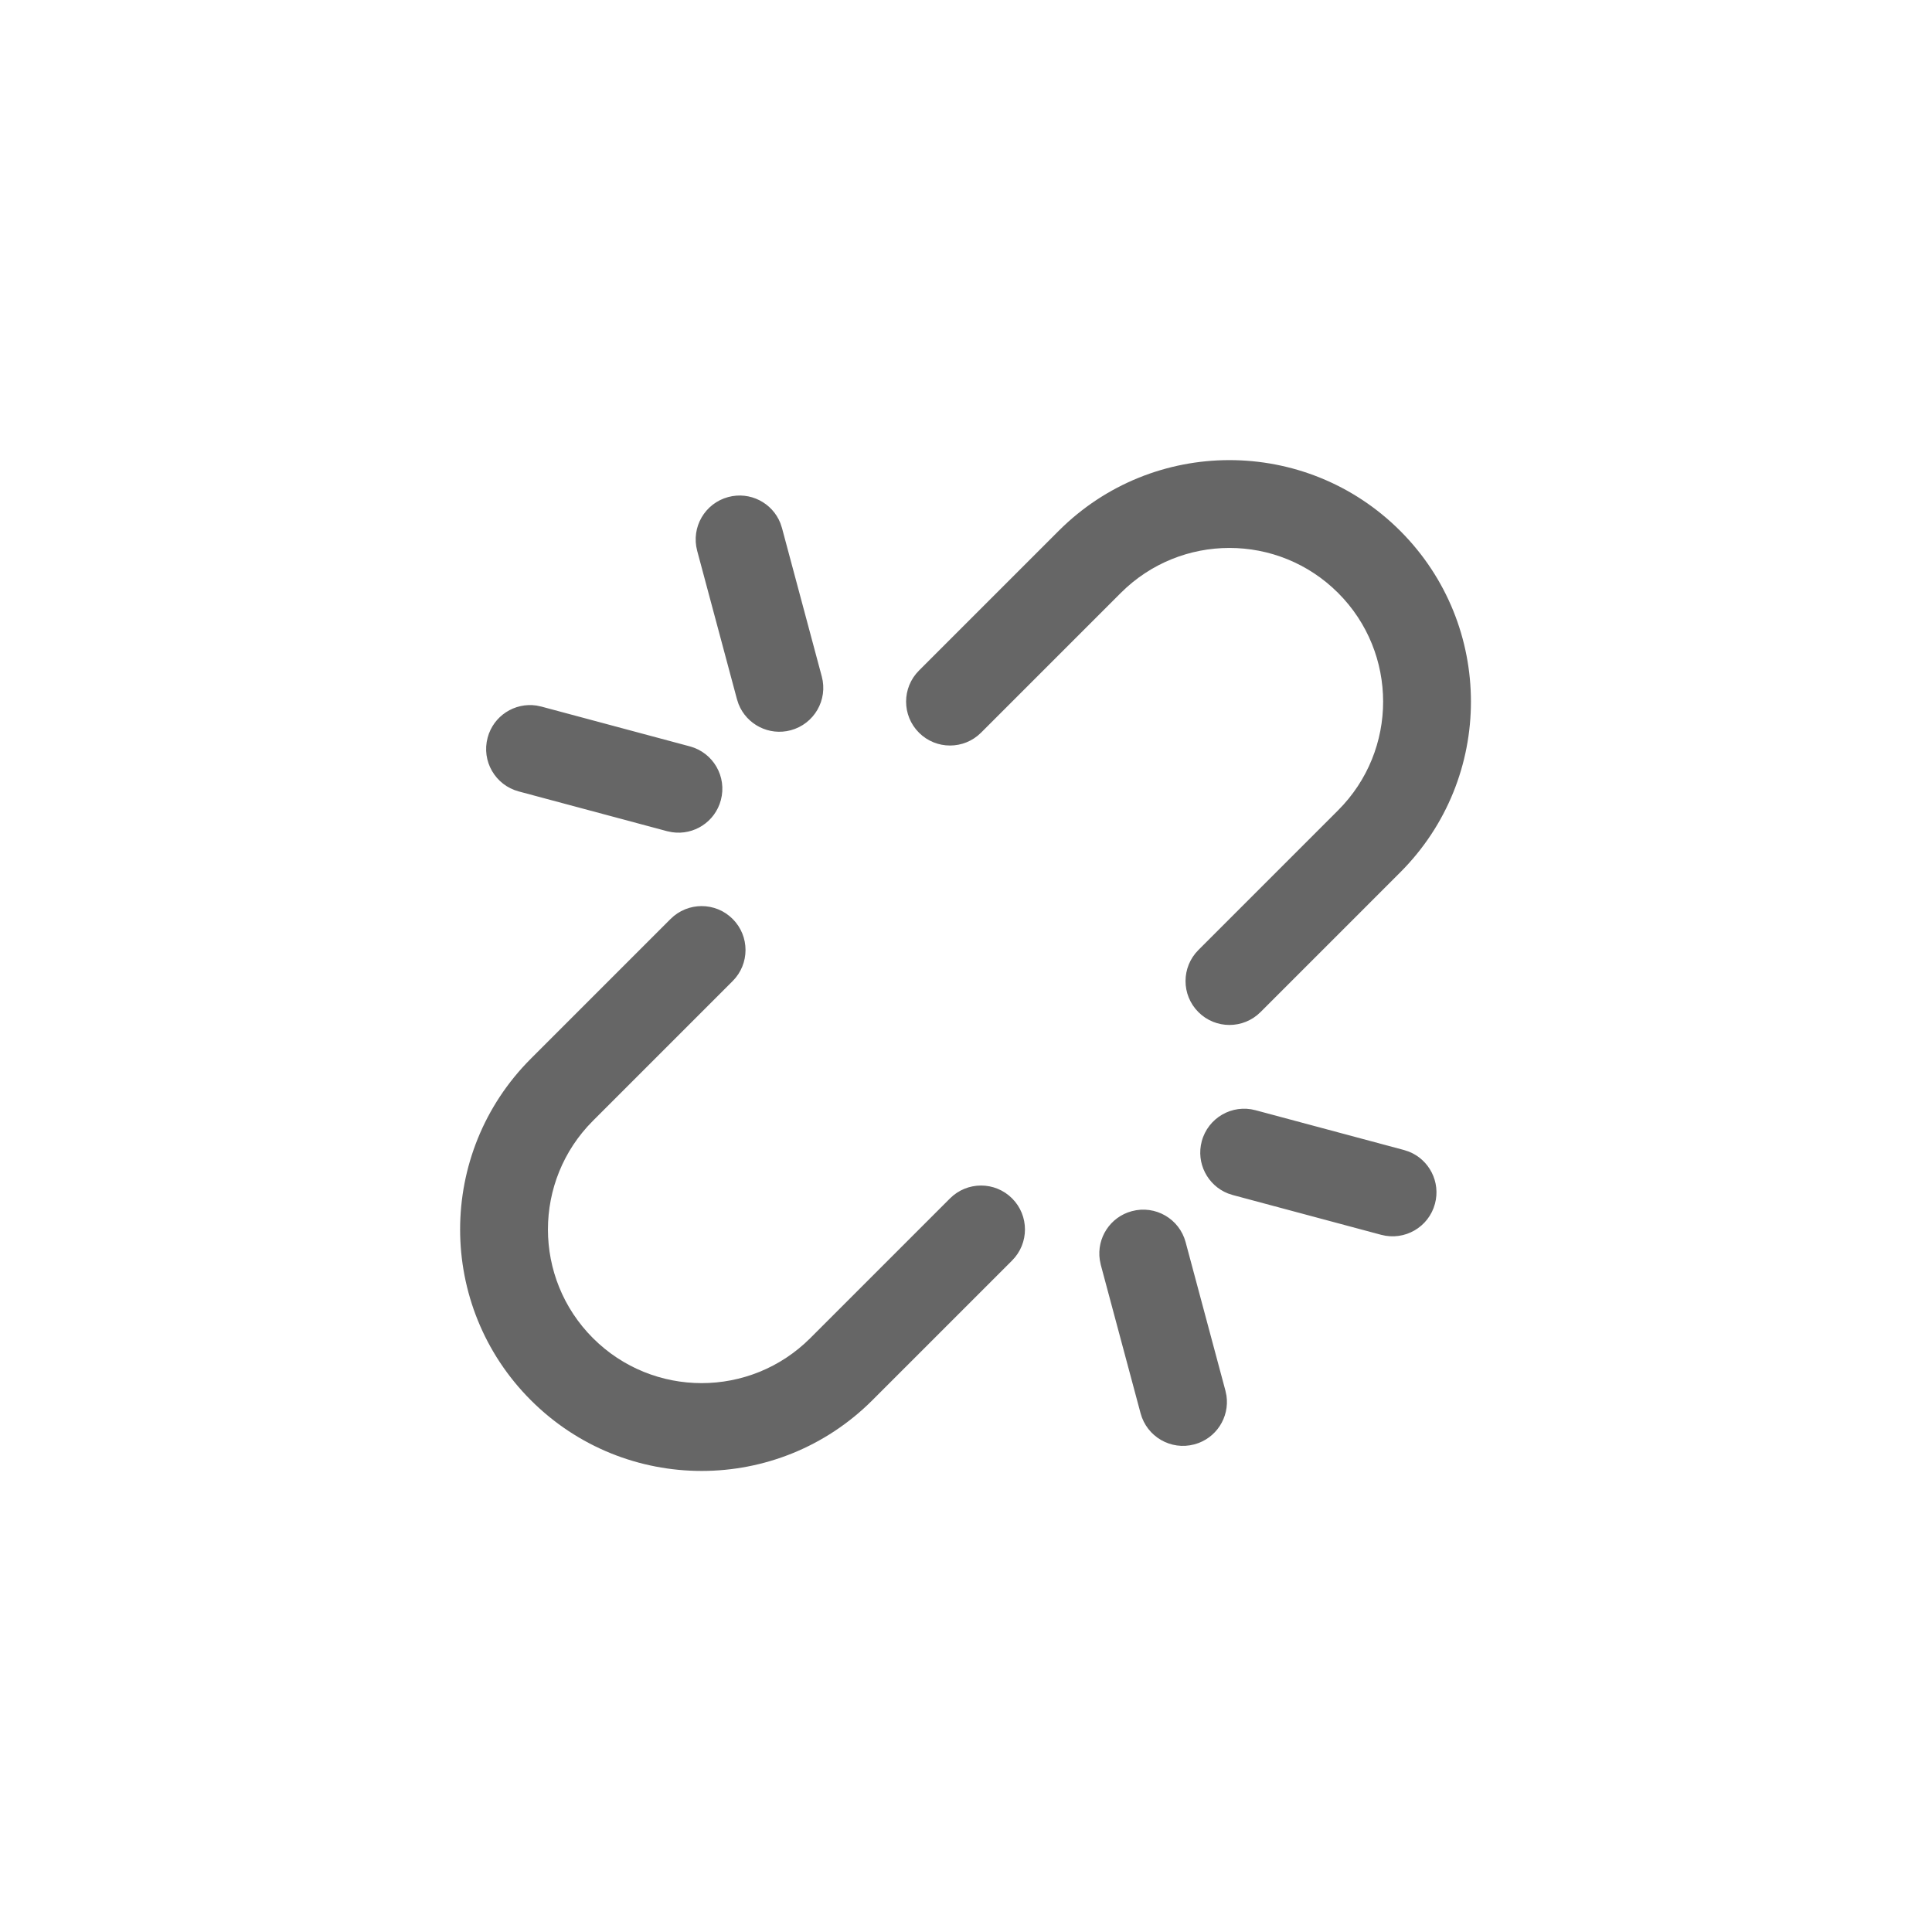 <?xml version="1.0" encoding="UTF-8"?>
<svg width="44px" height="44px" viewBox="0 0 44 44" version="1.1" xmlns="http://www.w3.org/2000/svg" xmlns:xlink="http://www.w3.org/1999/xlink">
    <!-- Generator: Sketch 59 (86127) - https://sketch.com -->
    <title>Deadpool/Icons/Dark/ActionMenu/Icons-ActionMenu-Ungroup</title>
    <desc>Created with Sketch.</desc>
    <g id="Deadpool/Icons/Dark/ActionMenu/Icons-ActionMenu-Ungroup" stroke="none" stroke-width="1" fill="none" fill-rule="evenodd">
        <path d="M26.485,25 C27.037,25 27.485,25.448 27.485,26 L27.485,30.5 C27.485,33.538 25.022,36 21.985,36 C18.947,36 16.485,33.538 16.485,30.5 L16.485,26 C16.485,25.448 16.932,25 17.485,25 C18.037,25 18.485,25.448 18.485,26 L18.485,30.5 C18.485,32.433 20.052,34 21.985,34 C23.918,34 25.485,32.433 25.485,30.5 L25.485,26 C25.485,25.448 25.932,25 26.485,25 Z M15.381,23.277 C15.638,23.721 15.515,24.28 15.113,24.578 L15.015,24.643 L11.985,26.392 C11.506,26.668 10.895,26.505 10.619,26.026 C10.362,25.582 10.485,25.023 10.887,24.724 L10.985,24.66 L14.015,22.911 C14.494,22.634 15.105,22.798 15.381,23.277 Z M28.619,23.277 C28.895,22.798 29.506,22.634 29.985,22.911 L29.985,22.911 L33.015,24.66 L33.113,24.724 C33.515,25.023 33.638,25.582 33.381,26.026 C33.105,26.505 32.494,26.668 32.015,26.392 L32.015,26.392 L28.985,24.643 L28.887,24.578 C28.485,24.28 28.362,23.721 28.619,23.277 Z M11.88,17.858 L11.985,17.911 L15.015,19.66 C15.494,19.936 15.657,20.548 15.381,21.026 C15.125,21.47 14.579,21.643 14.12,21.445 L14.015,21.392 L10.985,19.643 C10.506,19.366 10.343,18.755 10.619,18.277 C10.875,17.832 11.421,17.659 11.88,17.858 Z M32.12,17.858 C32.579,17.659 33.125,17.832 33.381,18.277 C33.657,18.755 33.494,19.366 33.015,19.643 L33.015,19.643 L29.985,21.392 L29.88,21.445 C29.421,21.643 28.875,21.47 28.619,21.026 C28.343,20.548 28.506,19.936 28.985,19.66 L28.985,19.66 L32.015,17.911 Z M21.985,8 C25.022,8 27.485,10.462 27.485,13.5 L27.485,13.5 L27.485,18 C27.485,18.552 27.037,19 26.485,19 C25.932,19 25.485,18.552 25.485,18 L25.485,18 L25.485,13.5 C25.485,11.567 23.918,10 21.985,10 C20.052,10 18.485,11.567 18.485,13.5 L18.485,13.5 L18.485,18 C18.485,18.552 18.037,19 17.485,19 C16.932,19 16.485,18.552 16.485,18 L16.485,18 L16.485,13.5 C16.485,10.462 18.947,8 21.985,8 Z" id="Combined-Shape" fill="#666666" transform="translate(22, 22) rotate(45) translate(-22, -22) "></path>
    </g>
</svg>